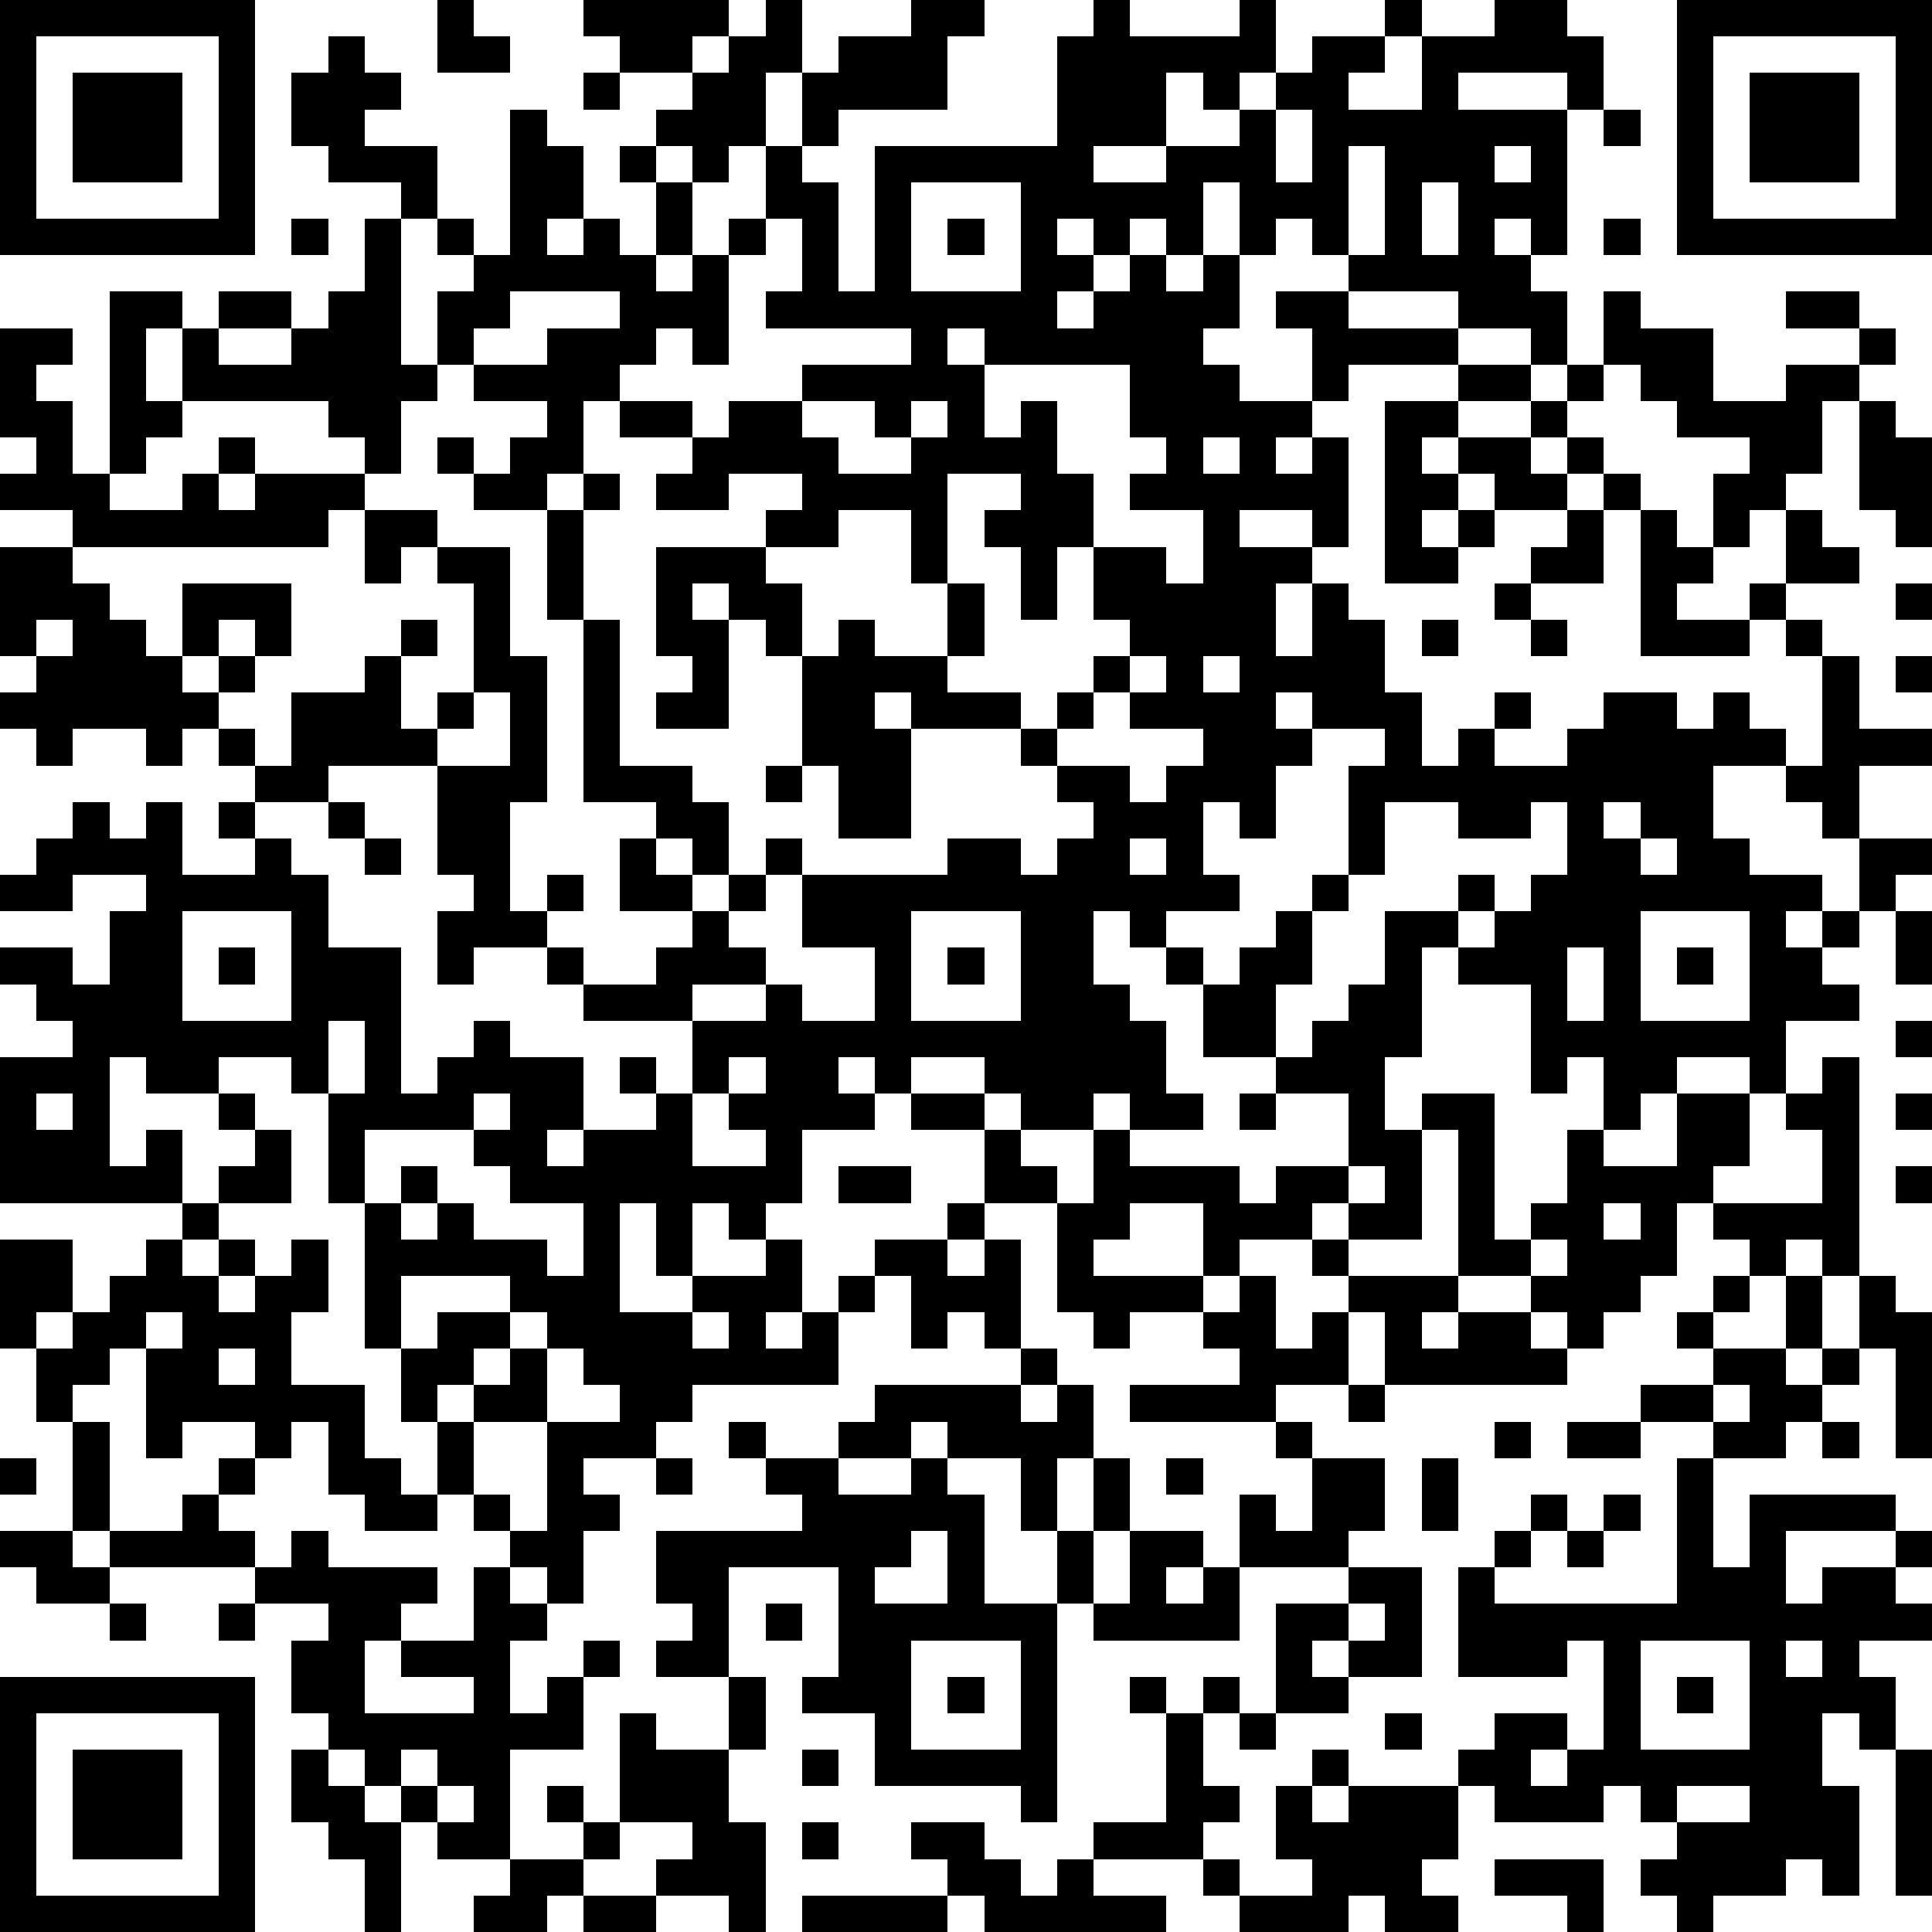 <?xml version="1.0" standalone="yes"?><svg version="1.1" xmlns="http://www.w3.org/2000/svg" xmlns:xlink="http://www.w3.org/1999/xlink" xmlns:ev="http://www.w3.org/2001/xml-events" width="212" height="212" shape-rendering="crispEdges"><path d="M0 0h7v7h-7zM12 0h1v1h1v1h-2zM16 0h4v1h-1v1h-2v-1h-1zM21 0h1v2h-1v2h-1v1h-1v-1h-1v-1h1v-1h1v-1h1zM25 0h2v1h-1v2h-3v1h-1v-2h1v-1h2zM30 0h1v1h3v-1h1v2h-1v1h-1v-1h-1v2h-2v1h2v-1h2v-1h1v-1h1v-1h2v-1h1v1h-1v1h-1v1h2v-2h2v-1h2v1h1v2h-1v-1h-3v1h3v4h-1v-1h-1v1h1v1h1v2h-1v-1h-2v-1h-3v-1h-1v-1h-1v1h-1v-2h-1v2h-1v-1h-1v1h-1v-1h-1v1h1v1h-1v1h1v-1h1v-1h1v1h1v-1h1v2h-1v1h1v1h2v-2h-1v-1h2v1h3v1h-3v1h-1v1h-1v1h1v-1h1v3h-1v-1h-2v1h2v1h-1v2h1v-2h1v1h1v2h1v2h1v-1h1v-1h1v1h-1v1h2v-1h1v-1h2v1h1v-1h1v1h1v1h-2v2h1v1h2v1h-1v1h1v-1h1v-2h-1v-1h-1v-1h1v-3h-1v-1h-1v-1h1v-2h-1v1h-1v-2h1v-1h-2v-1h-1v-1h-1v-2h1v1h2v2h2v-1h2v-1h-2v-1h2v1h1v1h-1v1h-1v2h-1v1h1v1h1v1h-2v1h1v1h1v2h2v1h-2v2h2v1h-1v1h-1v1h-1v1h1v1h-2v2h-1v-1h-2v1h-1v1h-1v-2h-1v1h-1v-3h-2v-1h-1v3h-1v2h1v-1h2v4h1v-1h1v-2h1v1h2v-2h2v2h-1v1h-1v2h-1v1h-1v1h-1v-1h-1v-1h-2v-4h-1v3h-2v-1h-1v1h-2v1h-1v-2h-2v1h-1v1h3v1h-2v1h-1v-1h-1v-3h-2v-2h-2v-1h-1v-1h-1v1h1v1h-2v2h-1v1h-1v-1h-1v2h-1v-2h-1v3h2v-1h2v-1h1v2h-1v1h1v-1h1v-1h1v-1h2v-1h1v1h-1v1h1v-1h1v3h-1v-1h-1v1h-1v-2h-1v1h-1v2h-4v1h-1v1h-2v1h1v1h-1v2h-1v-1h-1v-1h-1v-1h-1v-2h-1v-2h-1v-4h-1v-3h-1v-1h-2v1h-2v-1h-1v3h1v-1h1v2h-5v-4h2v-1h-1v-1h-1v-1h2v1h1v-2h1v-1h-2v1h-2v-1h1v-1h1v-1h1v1h1v-1h1v2h2v-1h-1v-1h1v-1h-1v-1h-1v1h-1v-1h-2v1h-1v-1h-1v-1h1v-1h-1v-3h2v-1h-2v-1h1v-1h-1v-3h2v1h-1v1h1v2h1v-5h2v1h-1v2h1v-2h1v-1h2v1h-2v1h2v-1h1v-1h1v-2h1v-1h-2v-1h-1v-2h1v-1h1v1h1v1h-1v1h2v2h-1v4h1v-2h1v-1h-1v-1h1v1h1v-4h1v1h1v2h-1v1h1v-1h1v1h1v-2h-1v-1h1v1h1v2h-1v1h1v-1h1v-1h1v-2h1v1h1v3h1v-4h5v-3h1zM46 0h7v7h-7zM1 1v5h5v-5zM47 1v5h5v-5zM2 2h3v3h-3zM16 2h1v1h-1zM48 2h3v3h-3zM35 3v2h1v-2zM44 3h1v1h-1zM37 4v3h1v-3zM41 4v1h1v-1zM25 5v3h3v-3zM39 5v2h1v-2zM8 6h1v1h-1zM21 6v1h-1v3h-1v-1h-1v1h-1v1h-1v2h-1v1h-2v-1h-1v-1h1v1h1v-1h1v-1h-2v-1h-1v1h-1v2h-1v-1h-1v-1h-4v1h-1v1h-1v1h2v-1h1v-1h1v1h-1v1h1v-1h3v1h-1v1h-7v1h1v1h1v1h1v-2h3v2h-1v-1h-1v1h-1v1h1v-1h1v1h-1v1h1v1h1v-2h2v-1h1v-1h1v1h-1v2h1v-1h1v-3h-1v-1h-1v1h-1v-2h2v1h2v3h1v4h-1v3h1v-1h1v1h-1v1h-2v1h-1v-2h1v-1h-1v-3h-3v1h-2v1h1v1h1v2h2v4h1v-1h1v-1h1v1h2v2h-1v1h1v-1h2v-1h-1v-1h1v1h1v-2h-3v-1h-1v-1h1v1h2v-1h1v-1h-2v-2h1v-1h-2v-5h-1v-3h1v-1h1v1h-1v3h1v4h2v1h1v2h-1v-1h-1v1h1v1h1v-1h1v-1h1v1h-1v1h-1v1h1v1h-2v1h2v-1h1v1h2v-2h-2v-2h4v-1h2v1h1v-1h1v-1h-1v-1h-1v-1h-3v-1h-1v1h1v3h-2v-2h-1v-3h-1v-1h-1v-1h-1v1h1v3h-2v-1h1v-1h-1v-3h3v-1h1v-1h-2v1h-2v-1h1v-1h-2v-1h2v1h1v-1h2v-1h3v-1h-4v-1h1v-2zM26 6h1v1h-1zM44 6h1v1h-1zM14 8v1h-1v1h2v-1h2v-1zM26 9v1h1v-1zM27 10v2h1v-1h1v2h1v2h-1v2h-1v-2h-1v-1h1v-1h-2v3h-1v-2h-2v1h-2v1h1v2h1v-1h1v1h2v-2h1v2h-1v1h2v1h1v-1h1v-1h1v-1h-1v-2h2v1h1v-2h-2v-1h1v-1h-1v-2zM40 10h2v1h-2zM43 10h1v1h-1zM22 11v1h1v1h2v-1h-1v-1zM25 11v1h1v-1zM38 11h2v1h-1v1h1v-1h2v-1h1v1h-1v1h1v-1h1v1h-1v1h-2v-1h-1v1h-1v1h1v-1h1v1h-1v1h-2zM51 11h1v1h1v3h-1v-1h-1zM33 12v1h1v-1zM44 13h1v1h-1zM43 14h1v2h-2v-1h1zM45 14h1v1h1v1h-1v1h2v1h-3zM41 16h1v1h-1zM52 16h1v1h-1zM1 17v1h1v-1zM39 17h1v1h-1zM42 17h1v1h-1zM31 18v1h-1v1h-1v1h2v1h1v-1h1v-1h-2v-1h1v-1zM33 18v1h1v-1zM52 18h1v1h-1zM13 19v1h-1v1h2v-2zM35 19v1h1v-1zM36 20v1h-1v2h-1v-1h-1v2h1v1h-2v1h-1v-1h-1v2h1v1h1v2h1v1h-2v-1h-1v1h-2v-1h-1v-1h-2v1h2v1h1v1h1v1h1v-2h1v1h3v1h1v-1h2v-2h-2v-1h-2v-2h-1v-1h1v1h1v-1h1v-1h1v-1h1v-3h1v-1zM21 21h1v1h-1zM9 22h1v1h-1zM38 22v2h-1v1h-1v2h-1v2h1v-1h1v-1h1v-2h2v-1h1v1h-1v1h1v-1h1v-1h1v-2h-1v1h-2v-1zM44 22v1h1v-1zM10 23h1v1h-1zM31 23v1h1v-1zM45 23v1h1v-1zM5 25v3h3v-3zM25 25v3h3v-3zM45 25v3h3v-3zM52 25h1v2h-1zM6 26h1v1h-1zM26 26h1v1h-1zM43 26v2h1v-2zM46 26h1v1h-1zM9 28v2h1v-2zM52 28h1v1h-1zM20 29v1h-1v2h2v-1h-1v-1h1v-1zM50 29h1v6h-1v-1h-1v1h-1v-1h-1v-1h3v-2h-1v-1h1zM1 30v1h1v-1zM6 30h1v1h-1zM13 30v1h-3v2h1v-1h1v1h-1v1h1v-1h1v1h2v1h1v-2h-2v-1h-1v-1h1v-1zM34 30h1v1h-1zM52 30h1v1h-1zM7 31h1v2h-2v-1h1zM23 32h2v1h-2zM37 32v1h1v-1zM52 32h1v1h-1zM5 33h1v1h-1zM44 33v1h1v-1zM0 34h2v2h-1v1h-1zM4 34h1v1h1v-1h1v1h-1v1h1v-1h1v-1h1v2h-1v2h2v2h1v1h1v1h-2v-1h-1v-2h-1v1h-1v-1h-2v1h-1v-3h-1v1h-1v1h-1v-2h1v-1h1v-1h1zM36 34h1v1h-1zM42 34v1h1v-1zM11 35v2h1v-1h2v-1zM34 35h1v2h1v-1h1v-1h3v1h-1v1h1v-1h2v1h1v1h-5v-2h-1v2h-2v1h-4v-1h3v-1h-1v-1h1zM47 35h1v1h-1zM49 35h1v2h-1zM51 35h1v1h1v4h-1v-3h-1zM4 36v1h1v-1zM14 36v1h-1v1h-1v1h1v-1h1v-1h1v-1zM19 36v1h1v-1zM46 36h1v1h-1zM6 37v1h1v-1zM15 37v2h-2v2h1v1h1v-3h2v-1h-1v-1zM28 37h1v1h-1zM47 37h2v1h1v-1h1v1h-1v1h-1v1h-2v-1h-2v-1h2zM24 38h4v1h1v-1h1v2h-1v2h-1v-2h-2v-1h-1v1h-2v-1h1zM37 38h1v1h-1zM47 38v1h1v-1zM2 39h1v3h-1zM20 39h1v1h-1zM35 39h1v1h-1zM41 39h1v1h-1zM43 39h2v1h-2zM50 39h1v1h-1zM0 40h1v1h-1zM6 40h1v1h-1zM18 40h1v1h-1zM21 40h2v1h2v-1h1v1h1v3h2v-2h1v-2h1v2h-1v2h-1v6h-1v-1h-4v-2h-2v-1h1v-3h-3v3h-2v-1h1v-1h-1v-2h4v-1h-1zM32 40h1v1h-1zM36 40h2v2h-1v1h-3v-2h1v1h1zM39 40h1v2h-1zM46 40h1v3h1v-2h4v1h-3v2h1v-1h2v-1h1v1h-1v1h1v1h-2v1h1v2h-1v-1h-1v2h1v3h-1v-1h-1v1h-2v1h-1v-1h-1v-1h1v-1h-1v-1h-1v1h-3v-1h-1v-1h1v-1h2v1h-1v1h1v-1h1v-3h-1v1h-3v-3h1v-1h1v-1h1v1h-1v1h-1v1h5zM5 41h1v1h1v1h-4v-1h2zM44 41h1v1h-1zM0 42h2v1h1v1h-2v-1h-1zM8 42h1v1h3v1h-1v1h-1v2h3v-1h-2v-1h2v-2h1v1h1v1h-1v2h1v-1h1v-1h1v1h-1v2h-2v3h-2v-1h-1v-1h-1v-1h-1v-1h-1v-2h1v-1h-2v-1h1zM25 42v1h-1v1h2v-2zM31 42h2v1h-1v1h1v-1h1v2h-4v-1h1zM43 42h1v1h-1zM37 43h2v3h-2v-1h-1v1h1v1h-2v-3h2zM3 44h1v1h-1zM6 44h1v1h-1zM21 44h1v1h-1zM37 44v1h1v-1zM25 45v3h3v-3zM45 45v3h3v-3zM49 45v1h1v-1zM0 46h7v7h-7zM20 46h1v2h-1zM26 46h1v1h-1zM31 46h1v1h-1zM33 46h1v1h-1zM46 46h1v1h-1zM1 47v5h5v-5zM17 47h1v1h2v2h1v3h-1v-1h-2v-1h1v-1h-2zM32 47h1v2h1v1h-1v1h-3v-1h2zM34 47h1v1h-1zM38 47h1v1h-1zM2 48h3v3h-3zM8 48h1v1h1v1h1v3h-1v-2h-1v-1h-1zM11 48v1h1v-1zM22 48h1v1h-1zM36 48h1v1h-1zM52 48h1v4h-1zM12 49v1h1v-1zM15 49h1v1h-1zM35 49h1v1h1v-1h3v2h-1v1h1v1h-2v-1h-1v1h-3v-1h-1v-1h1v1h2v-1h-1zM46 49v1h2v-1zM16 50h1v1h-1zM22 50h1v1h-1zM25 50h2v1h1v1h1v-1h1v1h2v1h-5v-1h-1v-1h-1zM14 51h2v1h-1v1h-2v-1h1zM41 51h3v2h-1v-1h-2zM16 52h2v1h-2zM22 52h4v1h-4z" style="fill:#000" transform="translate(0,0) scale(4)"/></svg>